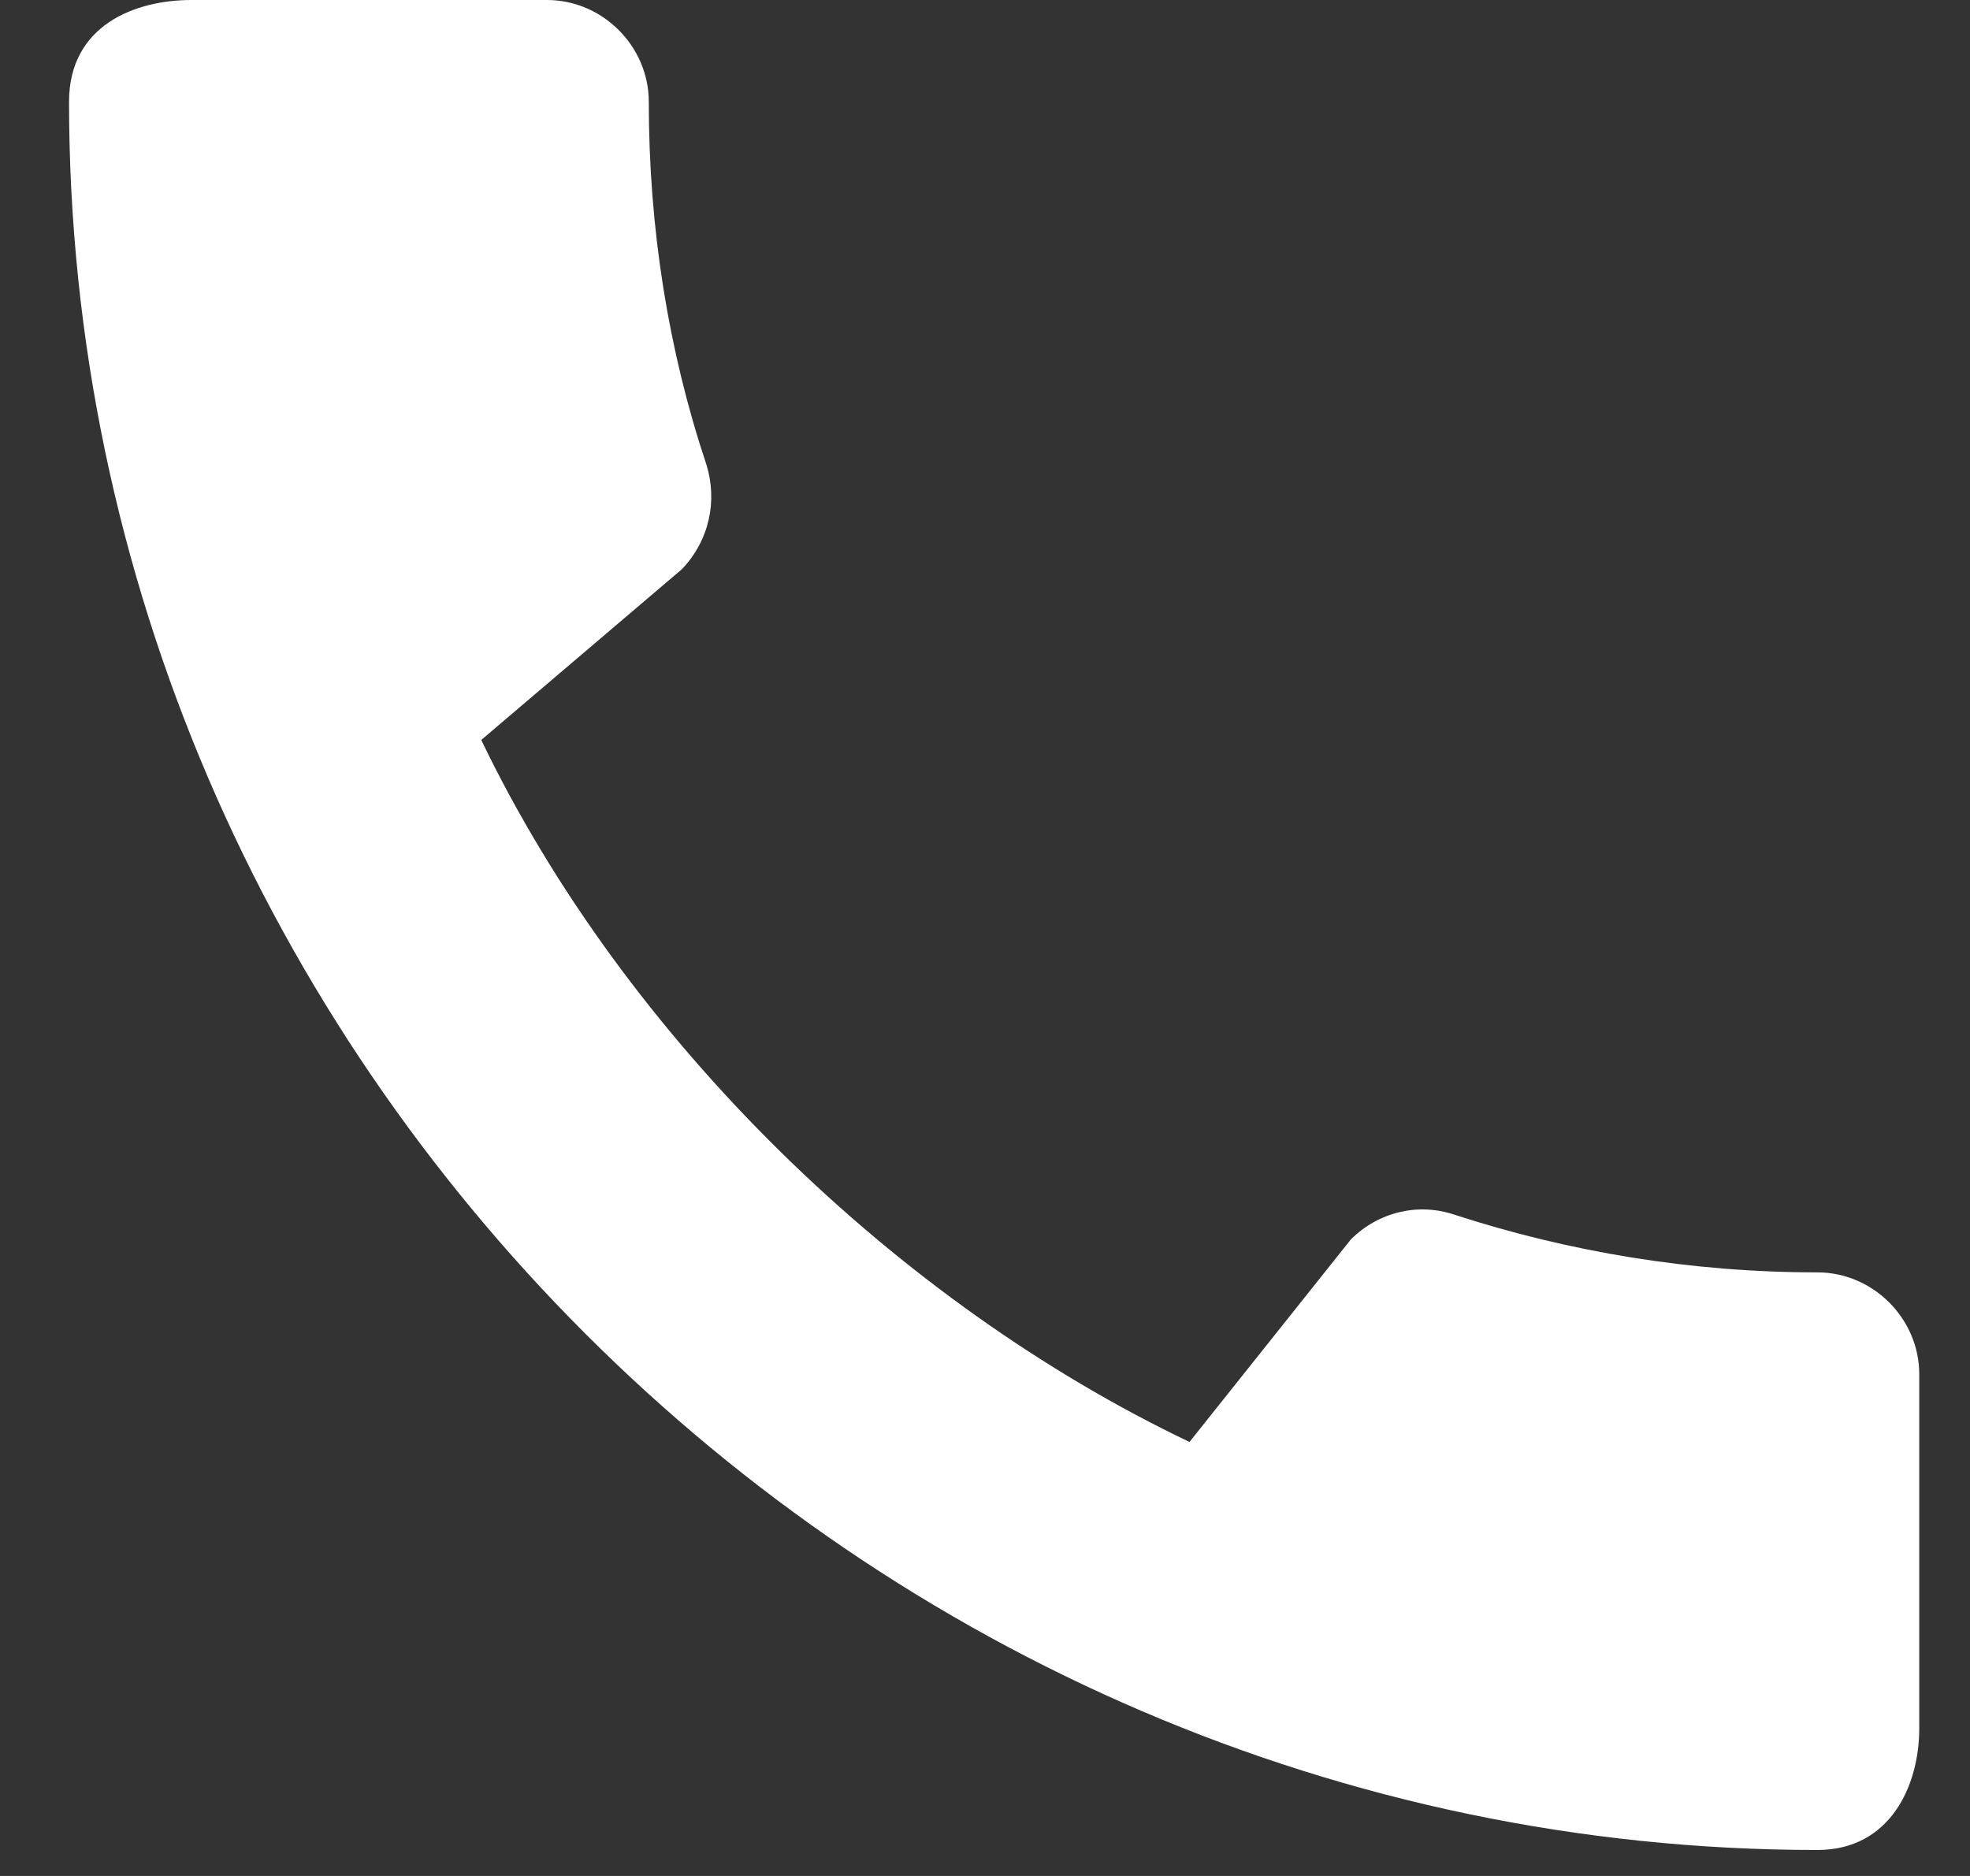 <svg width="21" height="20" viewBox="0 0 21 20" fill="none" xmlns="http://www.w3.org/2000/svg">
<rect x="0" y="0" width="21" height="20" fill="#333333" stroke="none"/>
<path d="M19.374 13.565C18.027 13.565 16.723 13.346 15.507 12.951C15.123 12.82 14.696 12.918 14.4 13.214L12.68 15.373C9.579 13.894 6.675 11.1 5.13 7.889L7.267 6.07C7.563 5.763 7.65 5.336 7.53 4.953C7.124 3.736 6.916 2.432 6.916 1.085C6.916 0.493 6.423 0 5.831 0H2.04C1.449 0 0.736 0.263 0.736 1.085C0.736 11.264 9.206 19.723 19.374 19.723C20.152 19.723 20.459 19.032 20.459 18.43V14.65C20.459 14.058 19.966 13.565 19.374 13.565Z" fill="white"/>
</svg>
